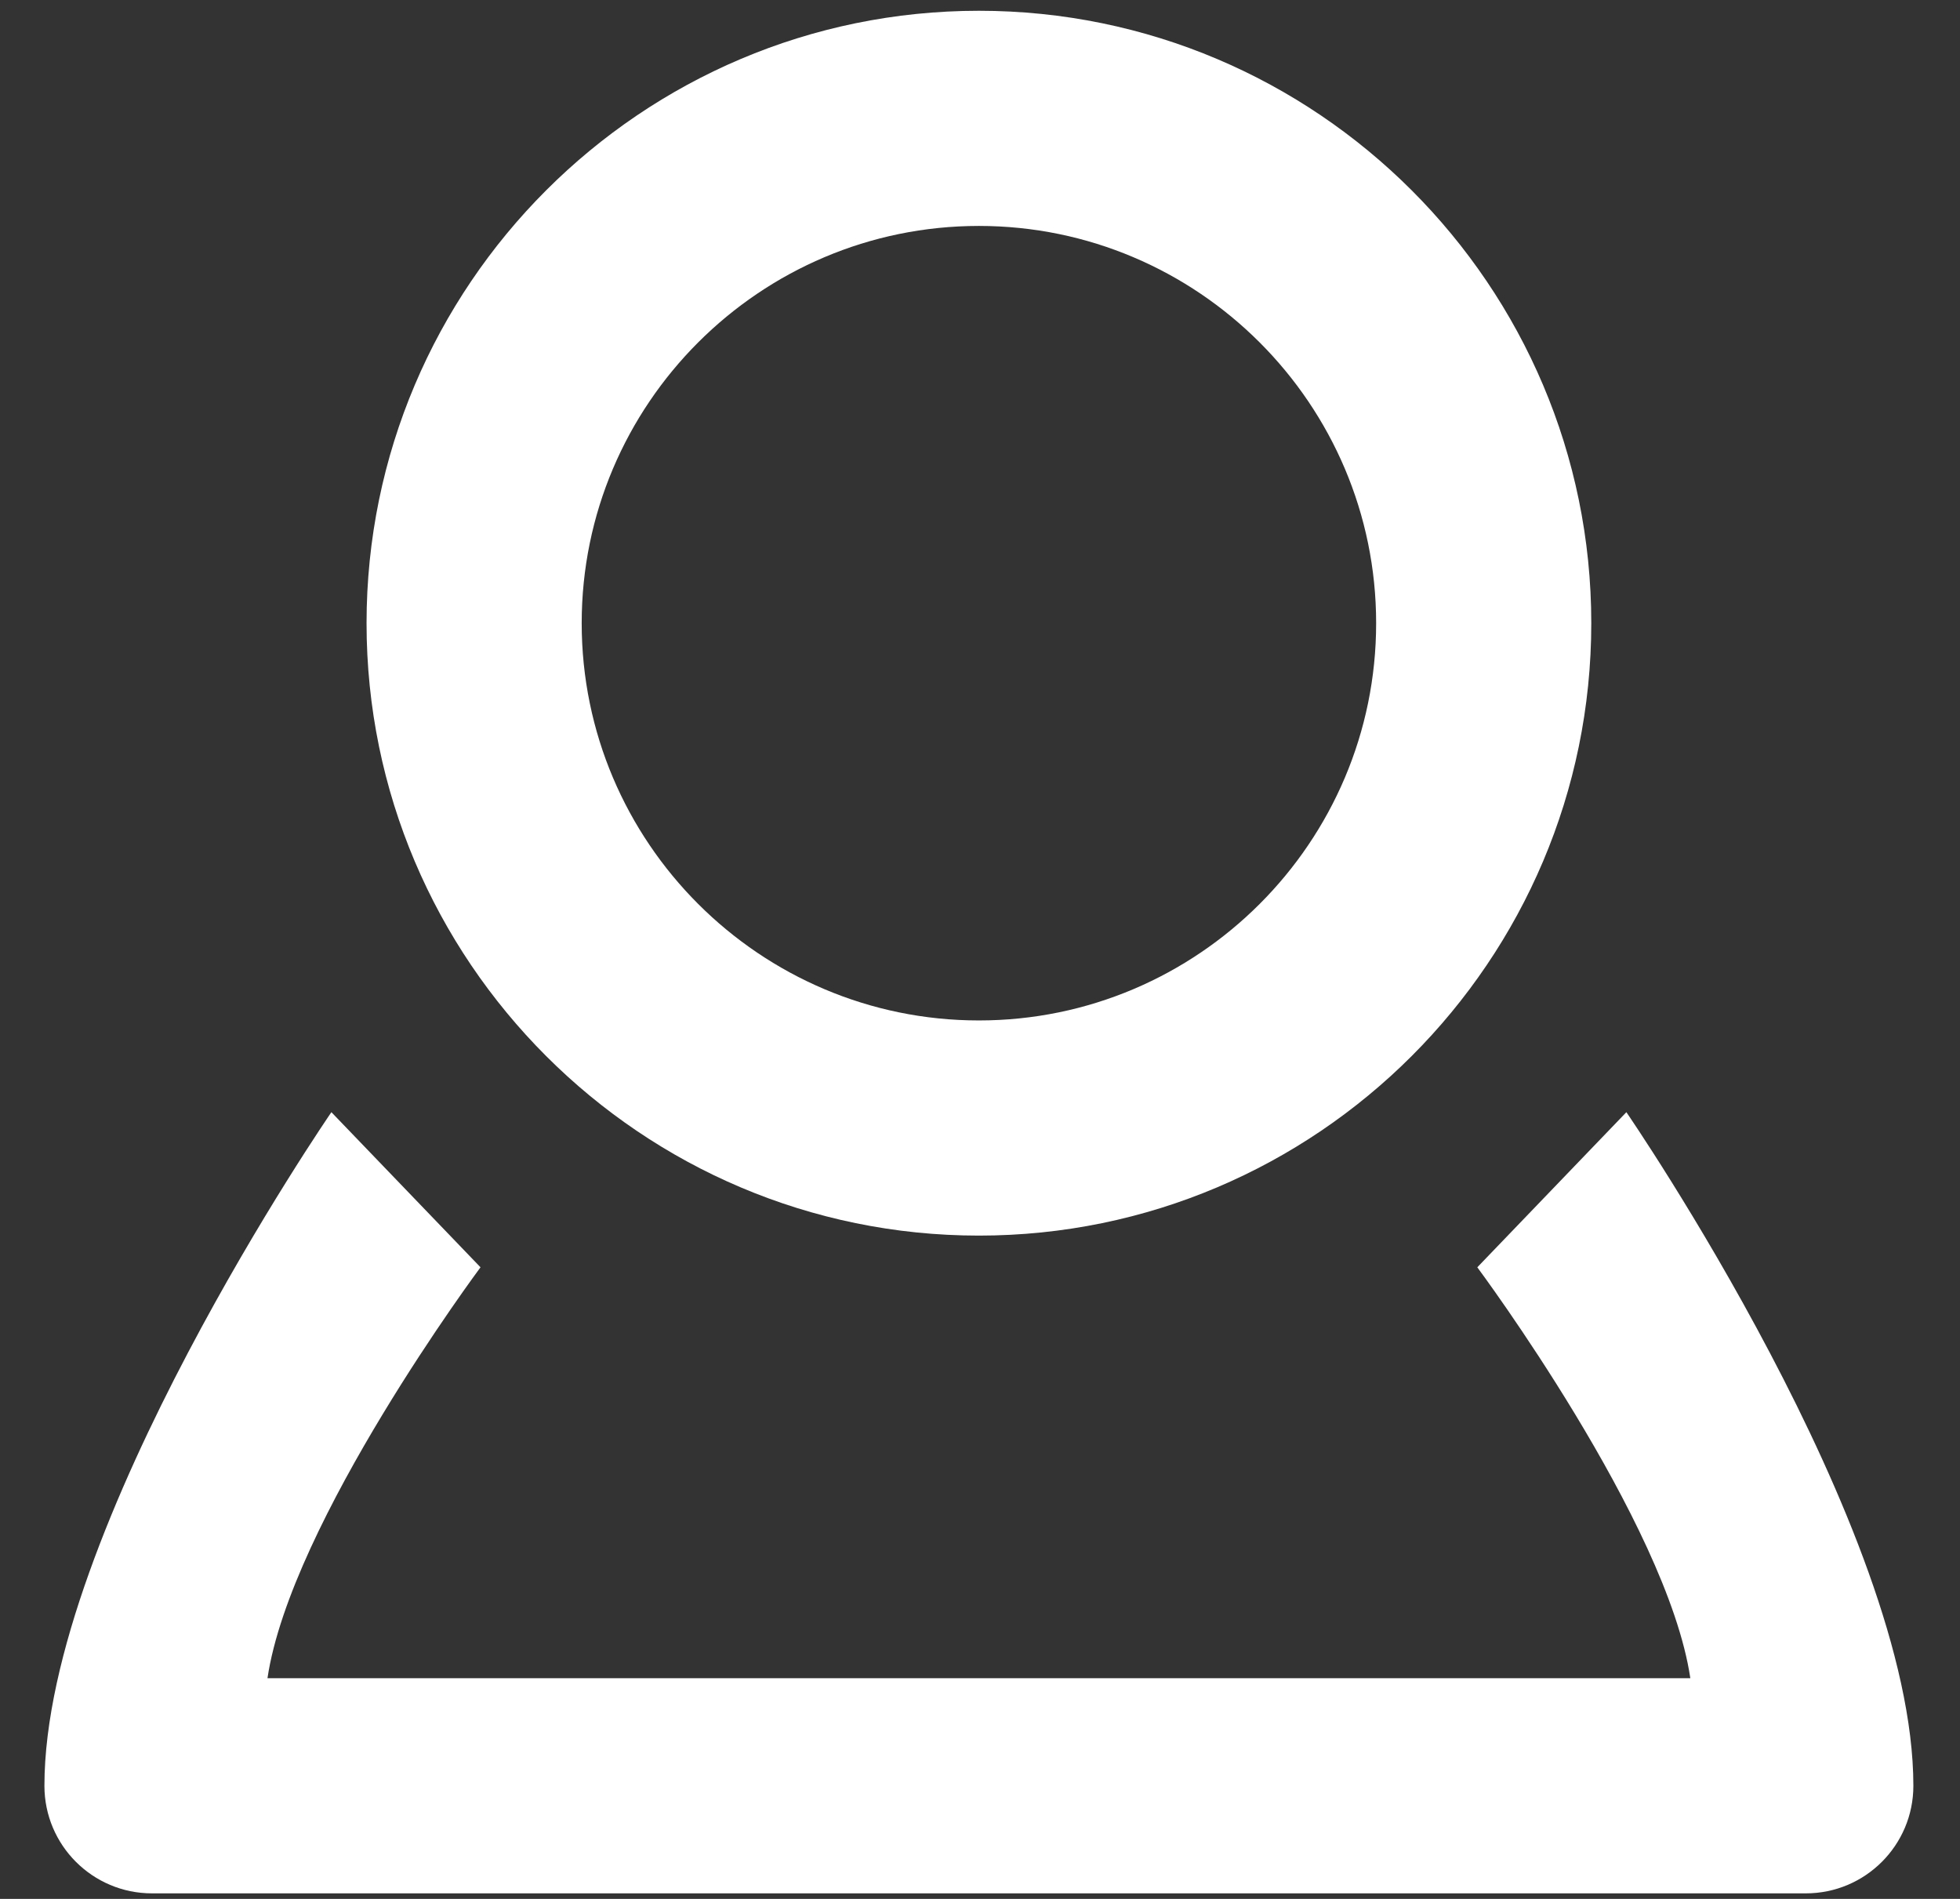 <?xml version="1.0" encoding="UTF-8" standalone="no"?>
<!DOCTYPE svg PUBLIC "-//W3C//DTD SVG 1.1//EN" "http://www.w3.org/Graphics/SVG/1.1/DTD/svg11.dtd">
<svg width="100%" height="100%" viewBox="0 0 256 248" version="1.1" xmlns="http://www.w3.org/2000/svg" xmlns:xlink="http://www.w3.org/1999/xlink" xml:space="preserve" xmlns:serif="http://www.serif.com/" style="fill-rule:evenodd;clip-rule:evenodd;stroke-linejoin:round;stroke-miterlimit:2;">
    <rect x="0" y="0" width="256" height="248" fill="#333333" stroke="none"/>
    <g transform="matrix(2.81,0,0,2.81,1.407,1.407)">
        <path d="M45,56.927C29.305,56.927 16.537,44.158 16.537,28.464C16.537,12.77 29.305,0 45,0C60.695,0 73.464,12.769 73.464,28.463C73.464,44.157 60.695,56.927 45,56.927ZM45,10C34.819,10 26.537,18.283 26.537,28.463C26.537,38.643 34.819,46.927 45,46.927C55.181,46.927 63.464,38.644 63.464,28.464C63.464,18.284 55.181,10 45,10Z" style="fill:white;fill-rule:nonzero;"/>
        <g transform="matrix(1,0,0,1,0,-2.502)">
            <path d="M83.436,90L6.564,90C3.803,90 1.564,87.762 1.564,85C1.564,73.081 14.903,53.693 14.903,53.693L21.834,60.902C21.834,60.902 13.01,72.746 11.932,80L78.068,80C76.99,72.746 68.166,60.902 68.166,60.902L75.095,53.693C75.095,53.693 88.435,73.081 88.435,85C88.436,87.762 86.197,90 83.436,90Z" style="fill:white;fill-rule:nonzero;"/>
        </g>
    </g>
</svg>
